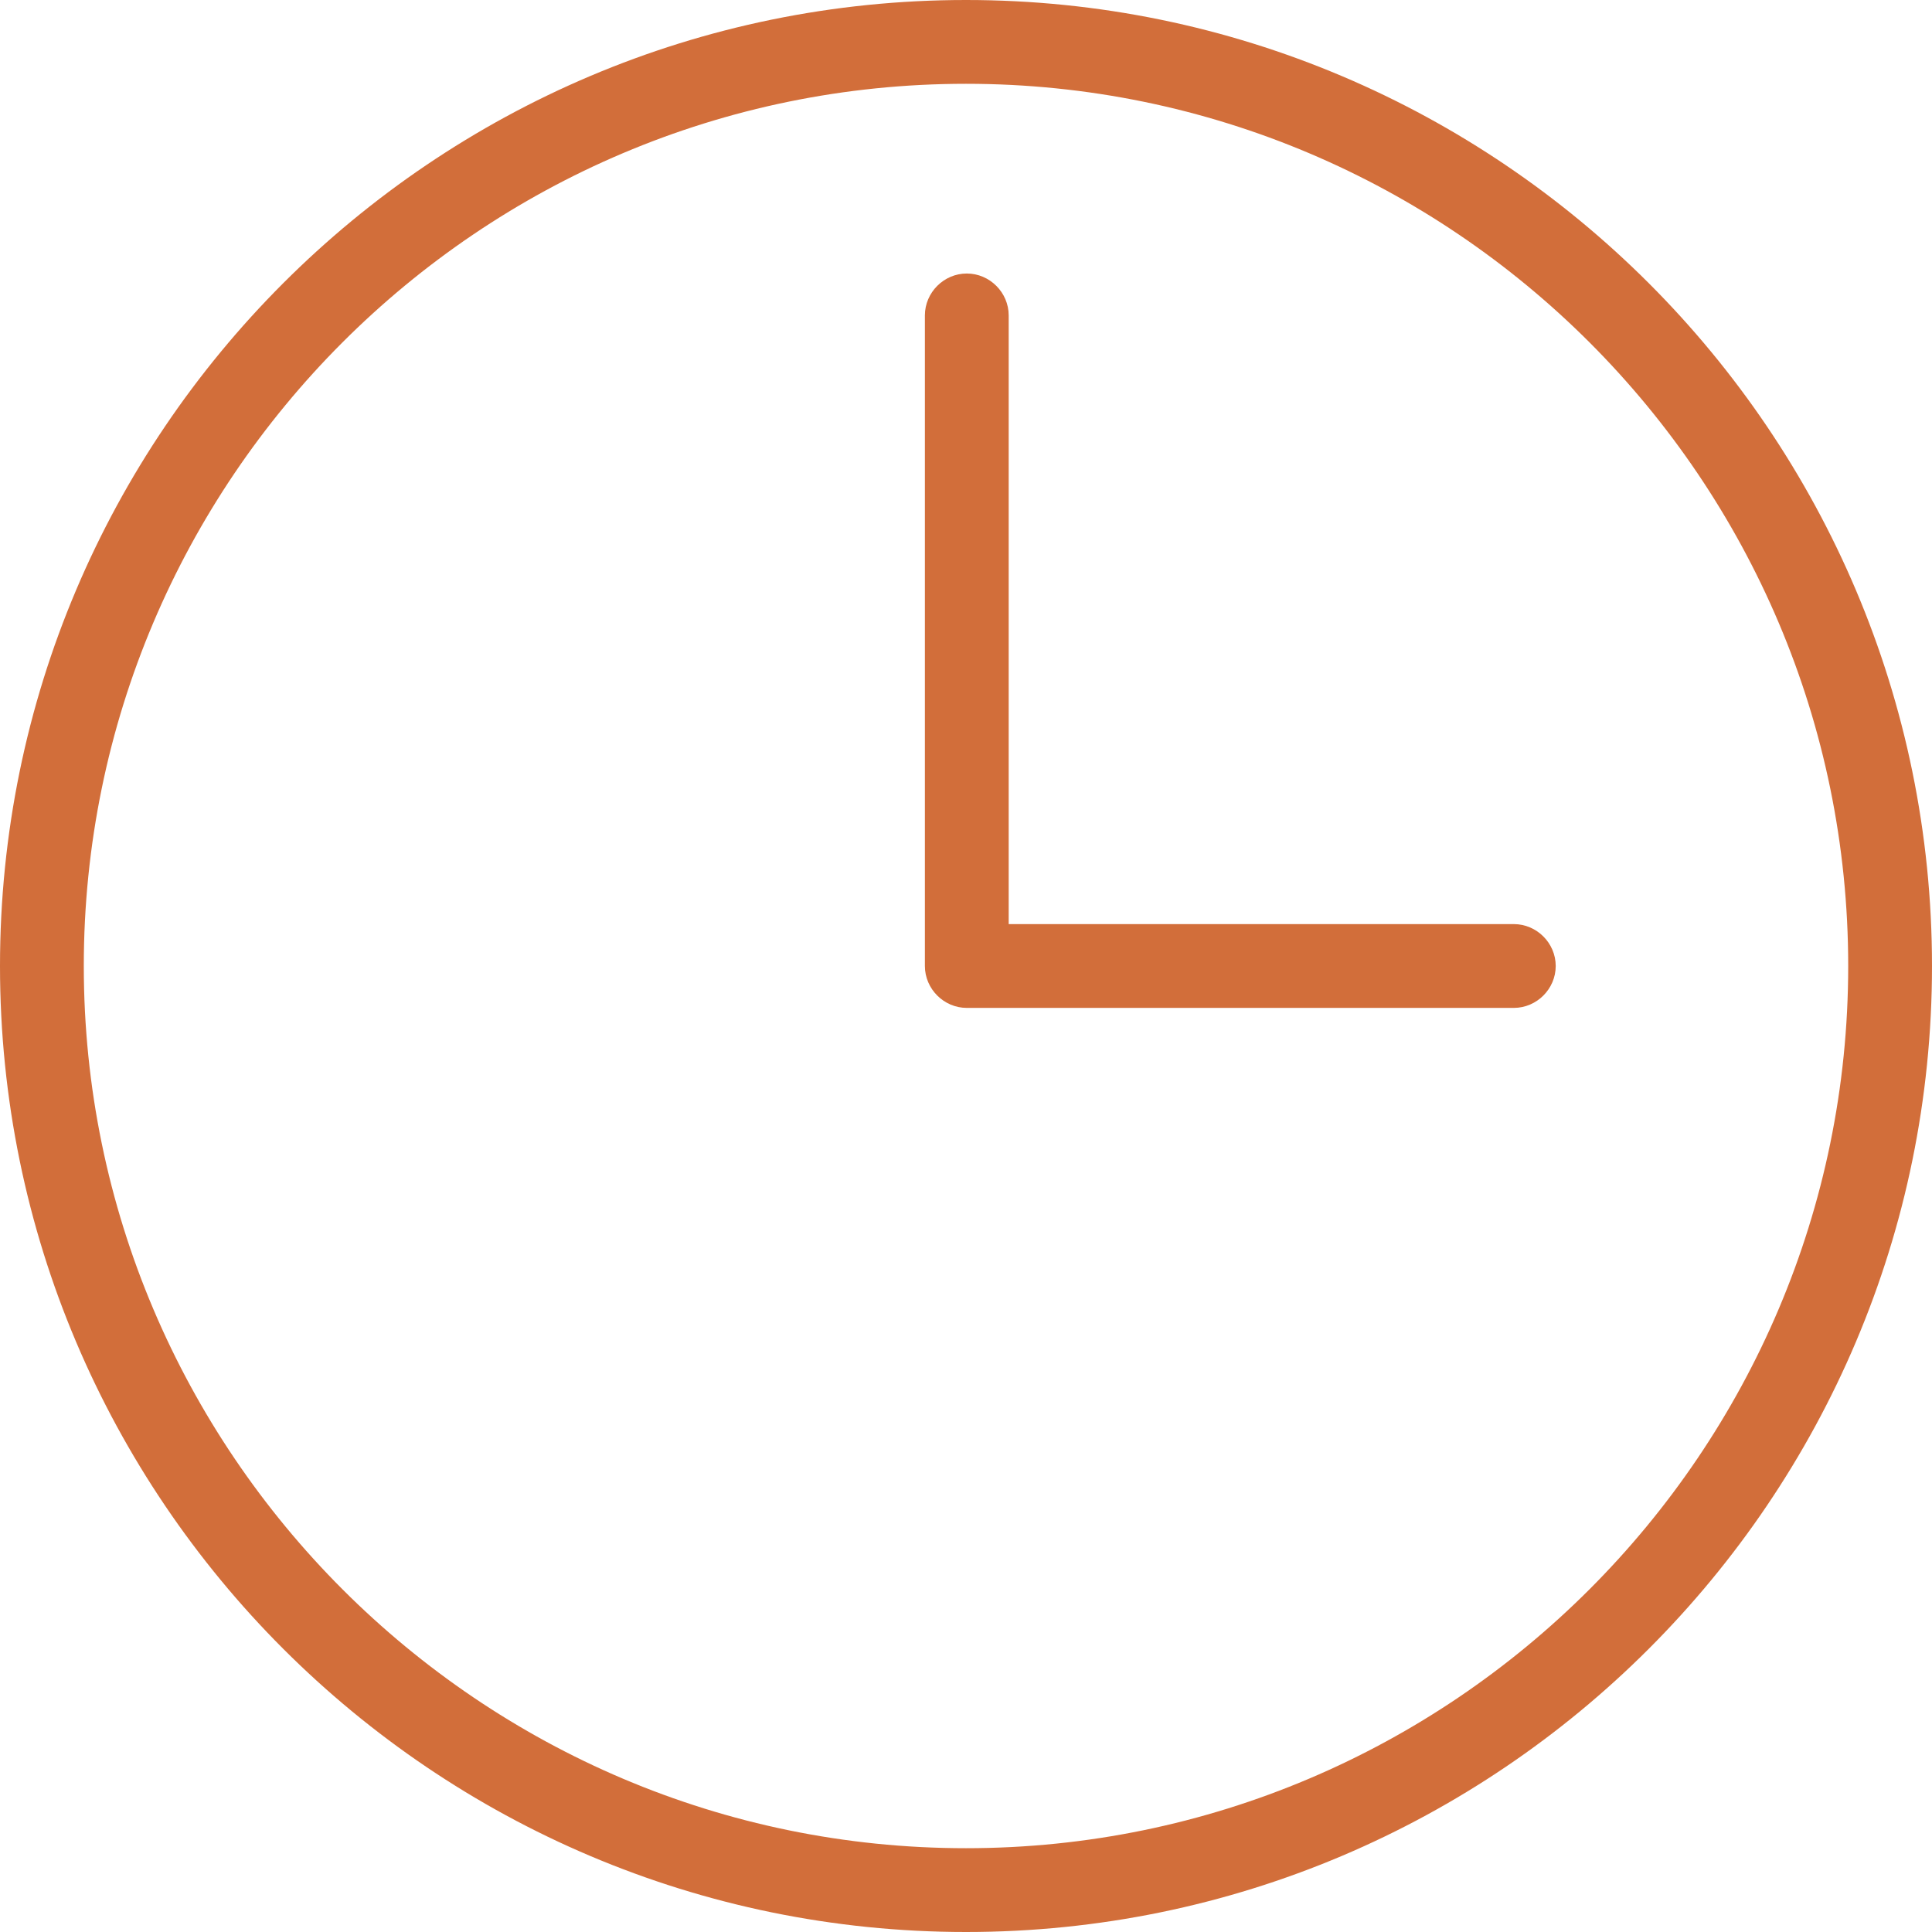 <?xml version="1.0" encoding="UTF-8"?>
<svg id="Ebene_2" data-name="Ebene 2" xmlns="http://www.w3.org/2000/svg" viewBox="0 0 24.44 24.44">
  <defs>
    <style>
      .cls-1 {
        fill: #d26e3a;
      }
    </style>
  </defs>
  <g id="Ebene_1-2" data-name="Ebene 1">
    <g>
      <path class="cls-1" d="M12.22,24.44C5.48,24.44,0,18.96,0,12.22S5.48,0,12.22,0s12.22,5.48,12.22,12.22-5.48,12.22-12.22,12.22ZM12.22,1.06C6.06,1.06,1.06,6.07,1.06,12.22s5.01,11.16,11.16,11.16,11.16-5.01,11.16-11.16S18.38,1.06,12.22,1.06Z"/>
      <path class="cls-1" d="M19.14,12.75h-6.91c-.29,0-.53-.24-.53-.53V3.99c0-.29,.24-.53,.53-.53s.53,.24,.53,.53v7.7h6.39c.29,0,.53,.24,.53,.53s-.24,.53-.53,.53Z"/>
    </g>
  </g>
</svg>